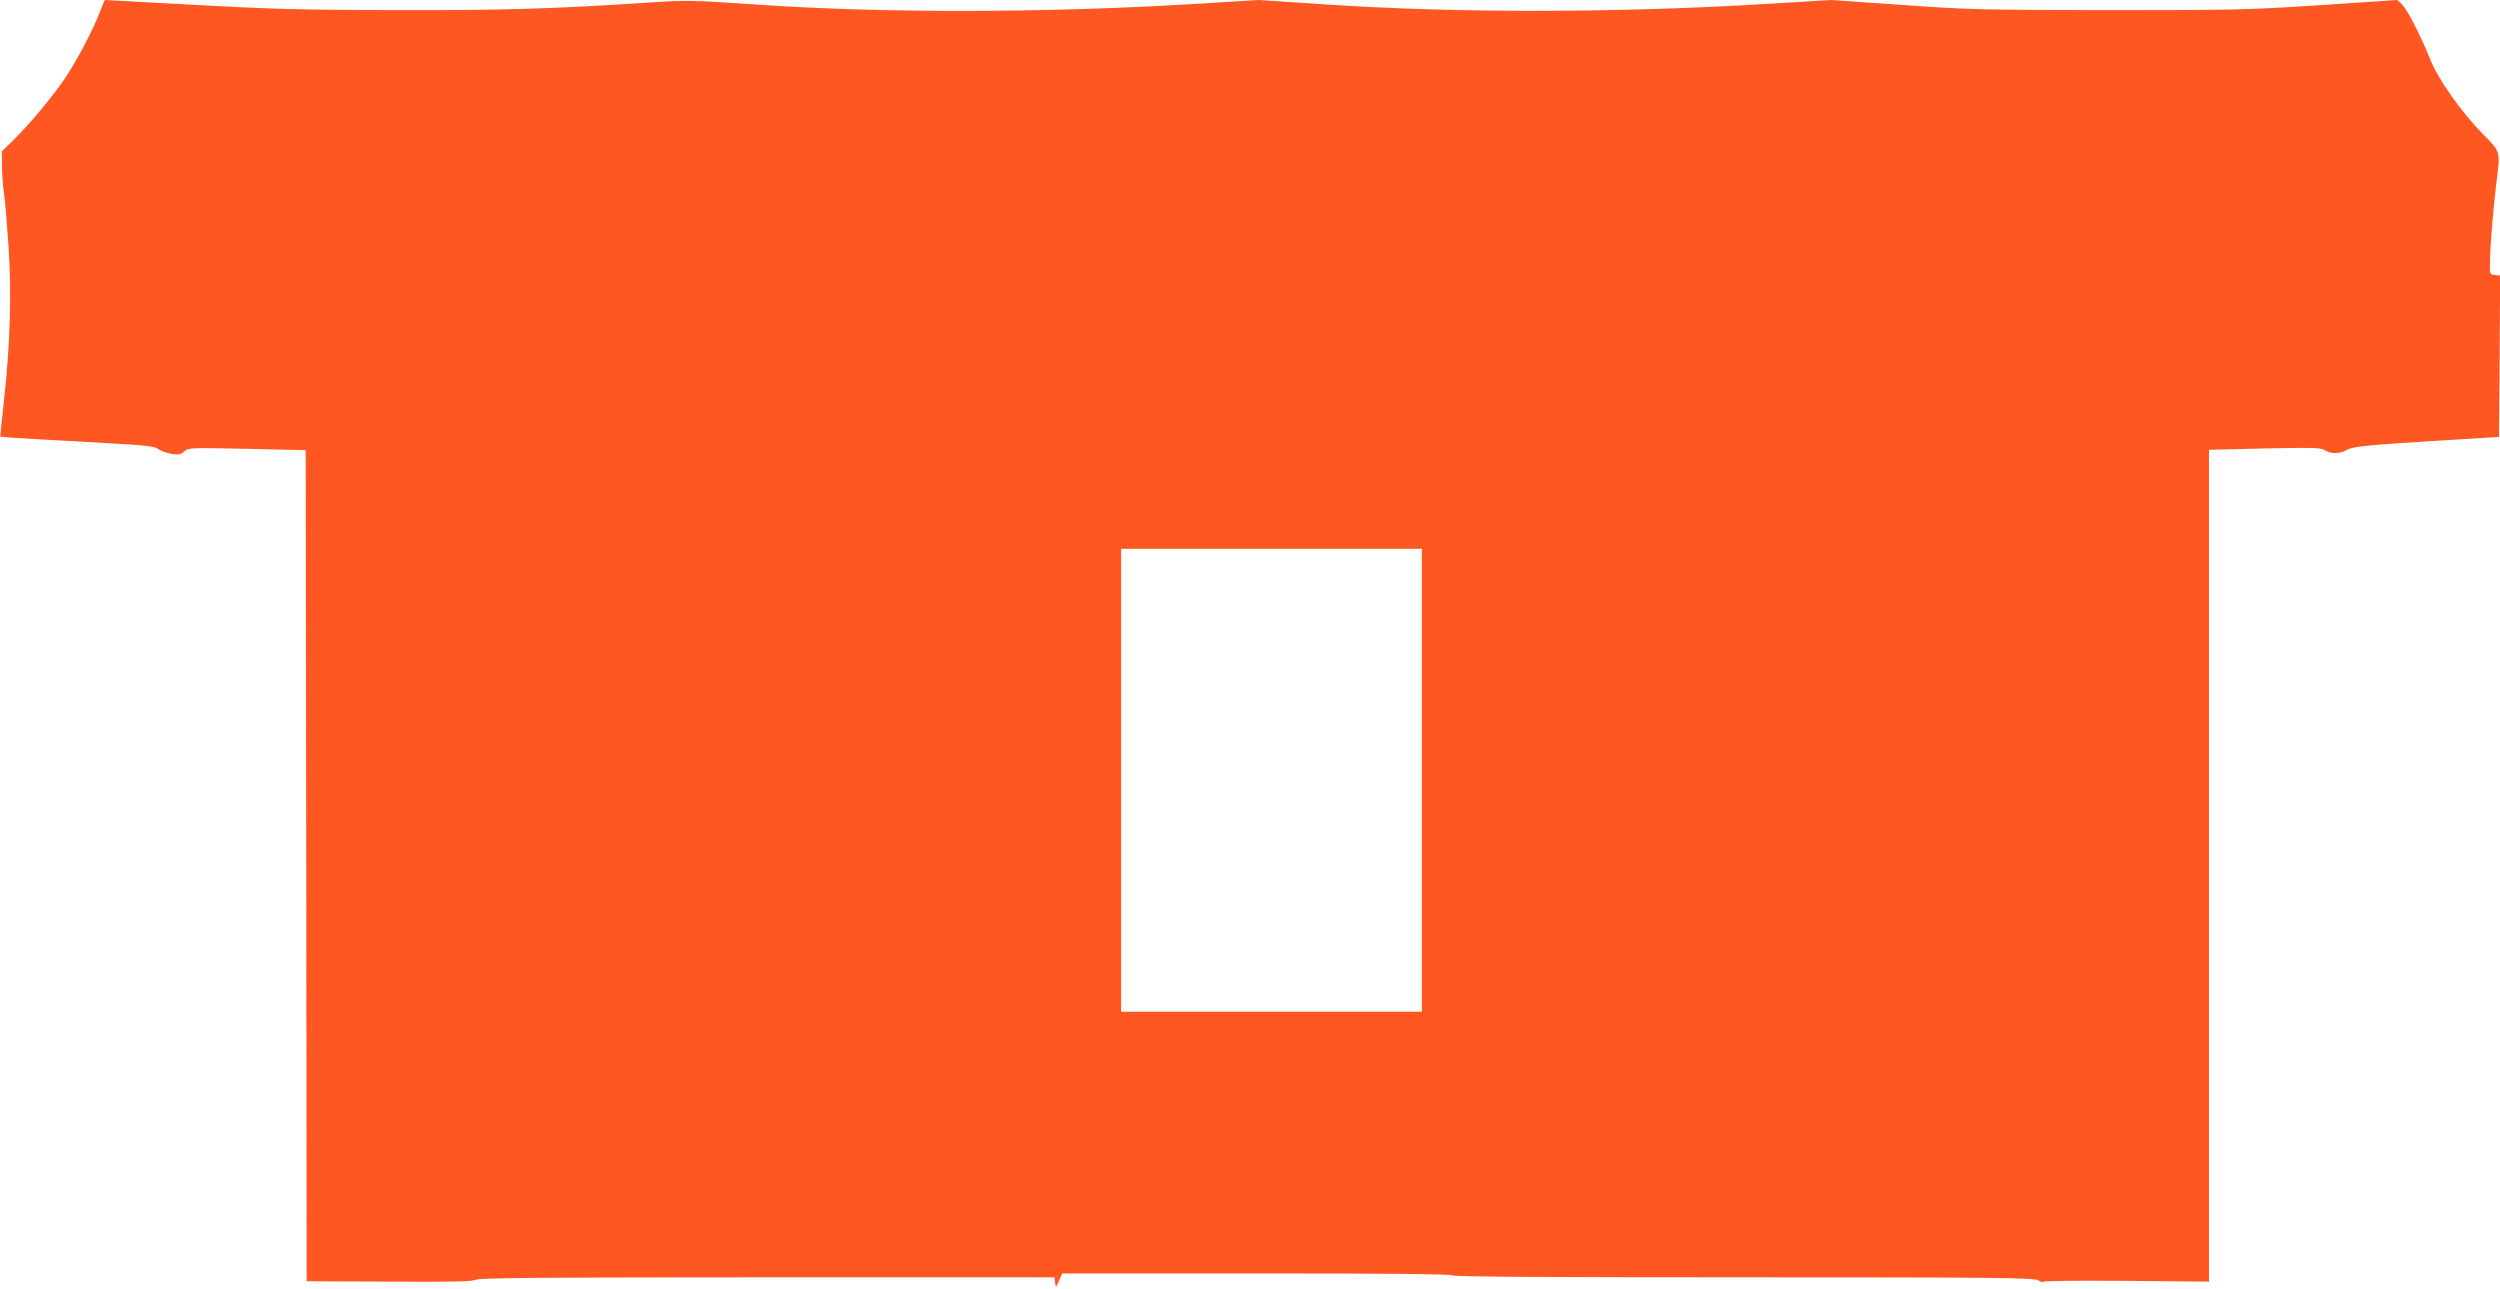 <?xml version="1.0" standalone="no"?>
<!DOCTYPE svg PUBLIC "-//W3C//DTD SVG 20010904//EN"
 "http://www.w3.org/TR/2001/REC-SVG-20010904/DTD/svg10.dtd">
<svg version="1.0" xmlns="http://www.w3.org/2000/svg"
 width="1280pt" height="660pt" viewBox="0 0 1280 660"
 preserveAspectRatio="xMidYMid meet">
<g transform="translate(0,660) scale(0.1,-0.1)"
fill="#ff5722" stroke="none">
<path d="M511 6538 c-32 -87 -120 -253 -181 -343 -62 -91 -177 -229 -259 -310
l-61 -59 0 -73 c0 -40 5 -103 10 -140 6 -38 16 -162 24 -278 16 -242 8 -498
-24 -789 -11 -98 -19 -180 -18 -182 2 -1 89 -7 193 -13 105 -6 280 -15 390
-22 162 -9 205 -14 225 -28 14 -10 45 -21 69 -25 36 -5 48 -3 65 13 20 19 32
19 321 13 l300 -7 3 -2127 2 -2128 423 -2 c323 -2 427 0 444 10 18 9 335 12
1492 12 l1470 0 3 -27 c4 -28 4 -28 20 10 l17 37 995 0 c652 0 997 -3 1001
-10 4 -7 513 -10 1493 -10 1330 0 1490 -2 1510 -16 12 -8 22 -11 22 -7 0 5
191 7 425 5 l425 -4 0 2129 0 2130 286 7 c246 5 288 4 307 -9 28 -20 81 -19
112 1 28 18 109 26 505 50 l275 17 3 413 3 413 -27 3 c-27 3 -27 3 -25 78 2
92 18 275 32 390 21 168 23 161 -68 253 -114 116 -231 283 -272 387 -46 115
-116 252 -144 279 l-23 21 -390 -26 c-363 -24 -436 -26 -1089 -26 -646 1 -728
3 -1060 27 l-360 25 -330 -20 c-755 -46 -1586 -47 -2235 -4 l-365 24 -325 -20
c-758 -46 -1595 -48 -2237 -4 -350 24 -368 24 -590 9 -476 -31 -735 -38 -1278
-37 -462 1 -640 6 -1018 27 -252 14 -459 25 -460 25 -1 0 -13 -28 -26 -62z
m6769 -3933 l0 -1185 -770 0 -770 0 0 1185 0 1185 770 0 770 0 0 -1185z"/>
</g>
</svg>
